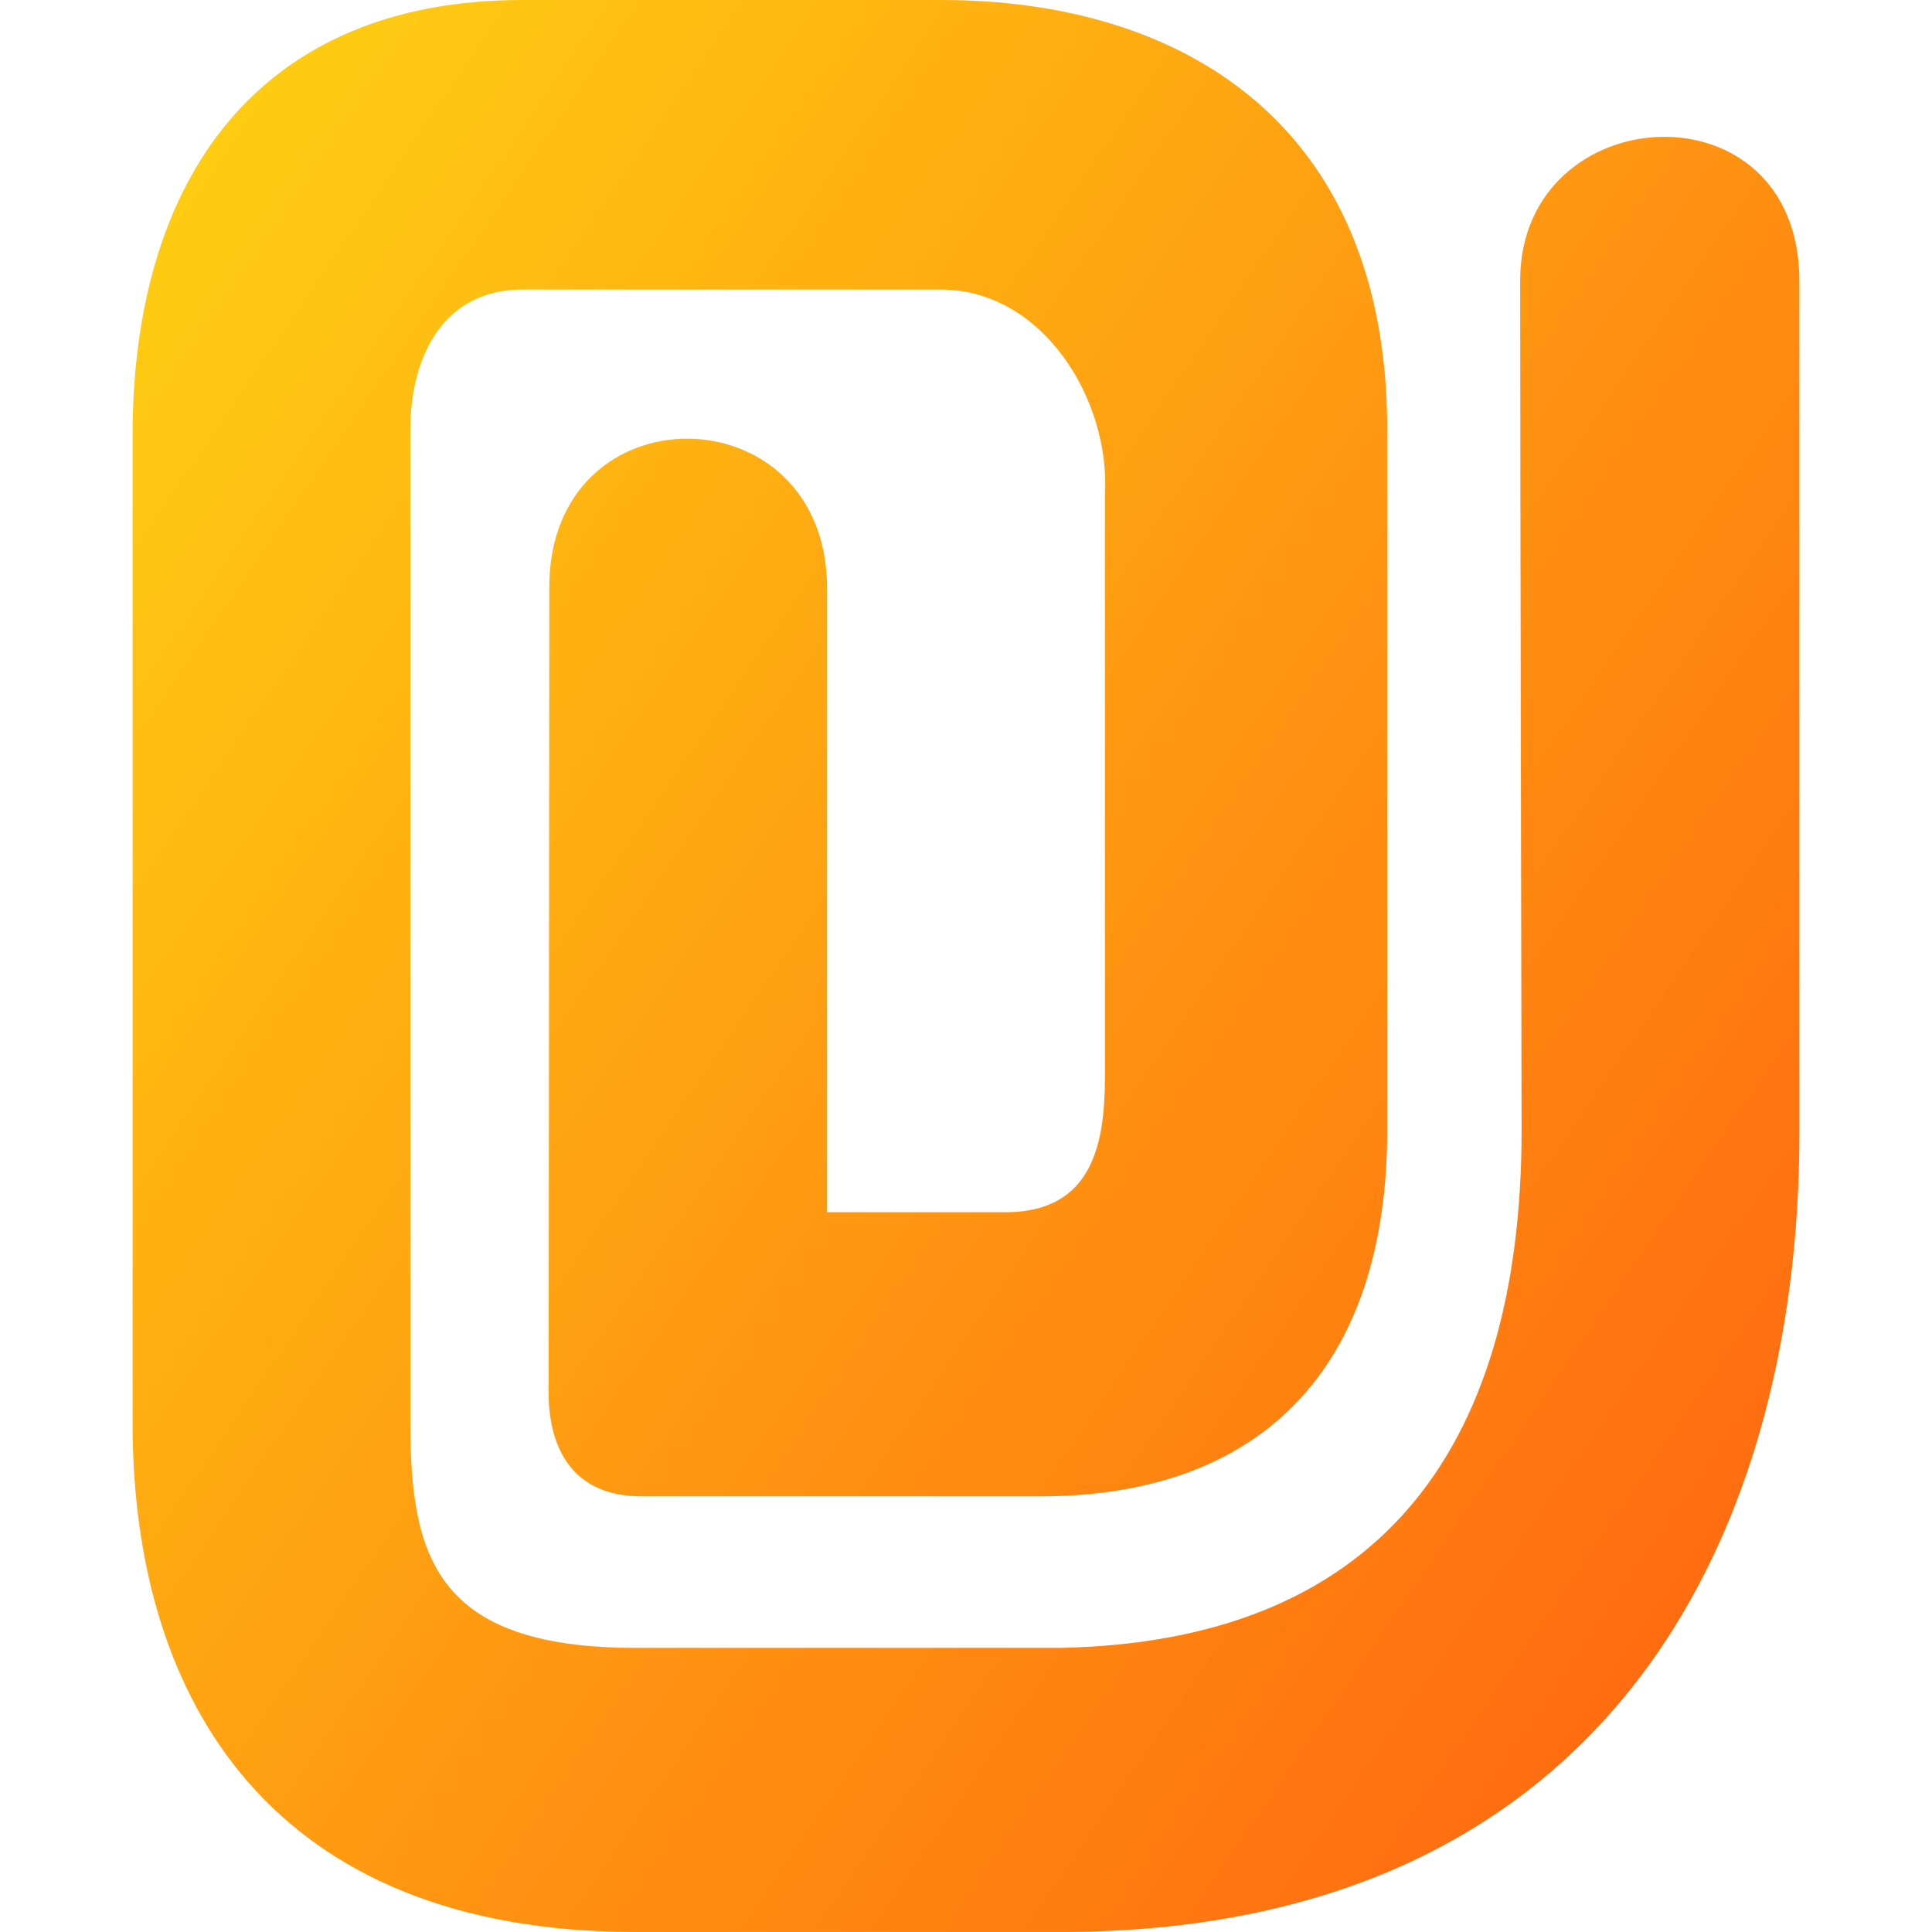 <svg xmlns="http://www.w3.org/2000/svg" xmlns:xlink="http://www.w3.org/1999/xlink" width="256" height="256" viewBox="0 0 256 256"><defs><style>.a{clip-path:url(#c);}.b{fill:url(#a);}</style><linearGradient id="a" x1="-0.021" y1="0.098" x2="0.941" y2="0.857" gradientUnits="objectBoundingBox"><stop offset="0" stop-color="#ffd012"/><stop offset="1" stop-color="#ff6a10"/></linearGradient><clipPath id="c"><rect width="256" height="256"/></clipPath></defs><g id="b" class="a"><path class="b" d="M305.667,44.267c0-24.22,37-26.554,37,.1V157.195c0,55.142-26.794,105.9-97.9,105.9H188.453c-47.96,0-66.648-30.393-66.648-67.4V64.824C121.8,30.891,138.417,7.1,173.466,7.1H229.02c31.817,0,59.03,16.365,59.03,56.924v92.816c0,31.735-16.888,48.431-45.694,48.534H189.261c-9.053,0-12.235-6.216-12.33-13.452,0,0,.089-80.568.089-107.019s36.81-26.082,36.81.182,0,82.641,0,82.641h24.013c11.181-.207,12.8-9.158,12.8-17.87V72.719C251.4,60,242.381,45.565,229.02,45.462H173.466c-10.145,0-14.862,8.351-14.862,18.722l.011,131.515c0,17.6,3.313,29.752,29.837,29.752h56.316c41.314-.827,61.088-25.4,61.088-68.613C305.857,156.839,305.667,68.486,305.667,44.267Z" transform="translate(-104.236 -7.099)"/></g></svg>